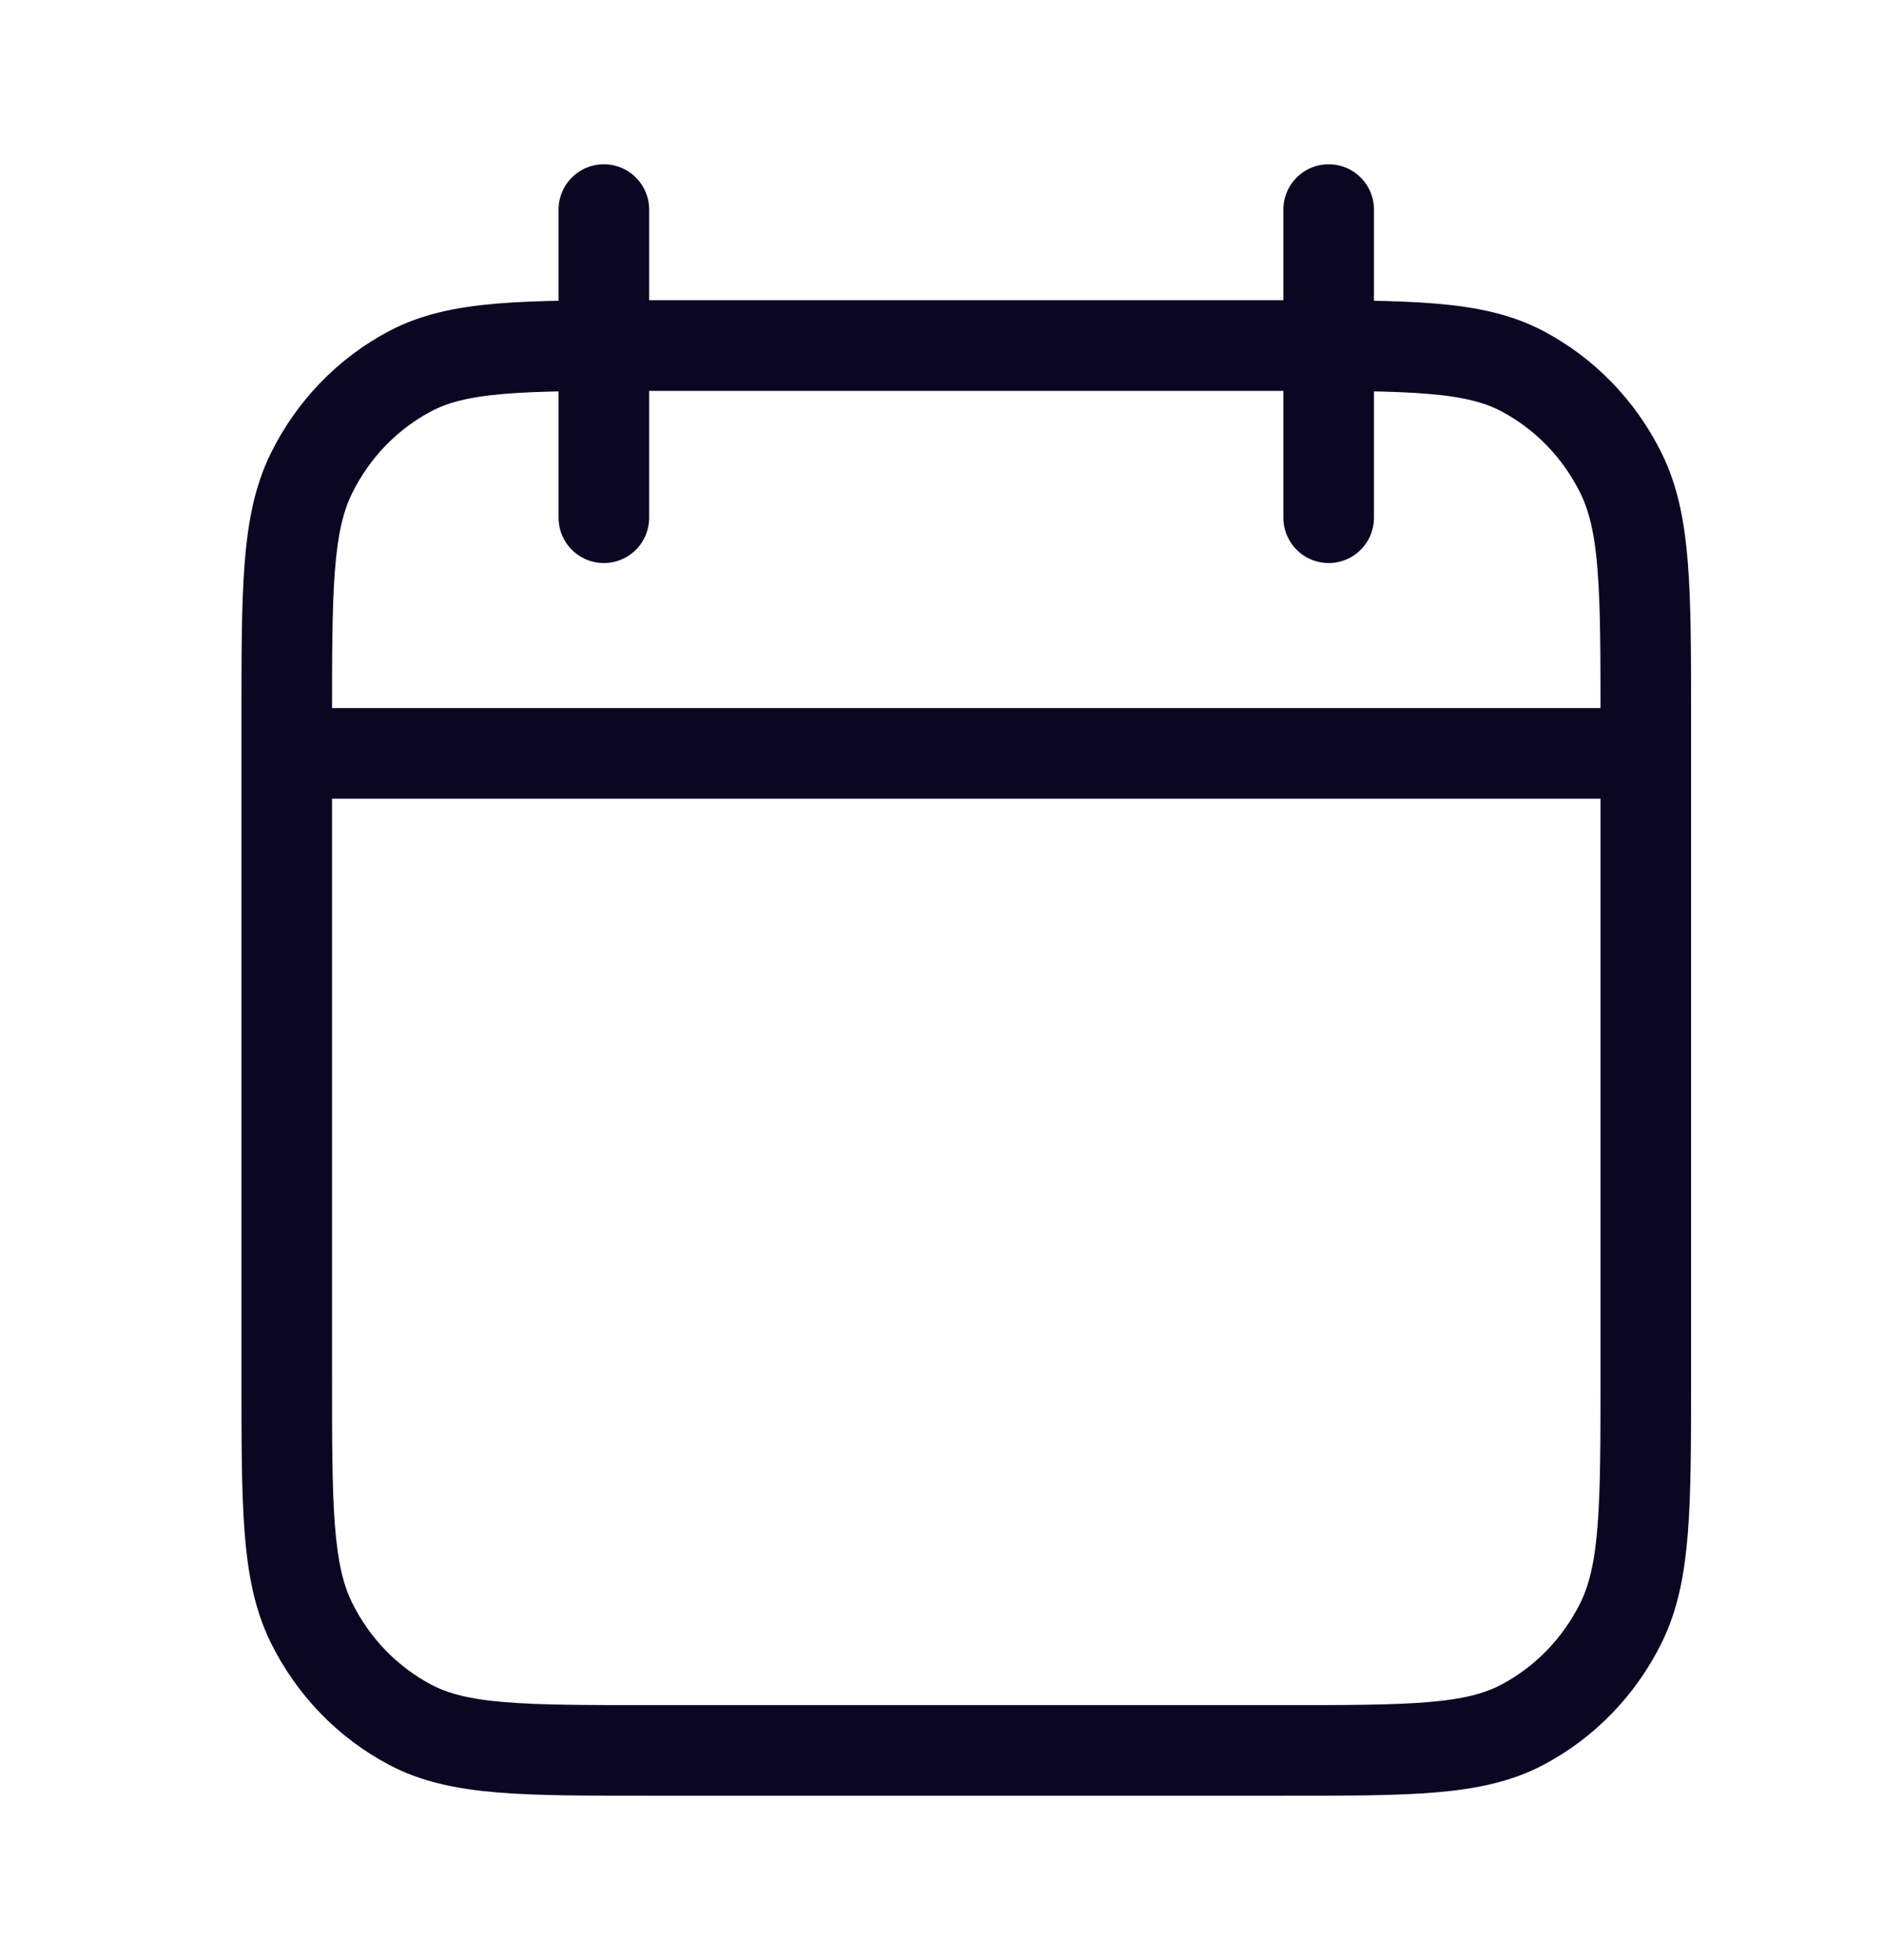 <?xml version="1.0" encoding="utf-8"?>
<svg xmlns="http://www.w3.org/2000/svg" width="25" height="26" viewBox="0 0 25 26" fill="none">
<path d="M17.631 2.78V6.868M8.013 2.78V6.868M21.538 9.994H4.105M8.614 23.22H17.03C18.713 23.22 19.555 23.22 20.198 22.881C20.764 22.583 21.224 22.108 21.512 21.524C21.839 20.859 21.839 19.99 21.839 18.25V9.553C21.839 7.814 21.839 6.944 21.512 6.28C21.224 5.695 20.764 5.22 20.198 4.922C19.555 4.584 18.713 4.584 17.03 4.584H8.614C6.931 4.584 6.089 4.584 5.446 4.922C4.88 5.22 4.42 5.695 4.132 6.28C3.805 6.944 3.805 7.814 3.805 9.553V18.25C3.805 19.99 3.805 20.859 4.132 21.524C4.42 22.108 4.88 22.583 5.446 22.881C6.089 23.22 6.931 23.22 8.614 23.22Z" stroke="#0B0723" stroke-width="1.202" stroke-linecap="round" stroke-linejoin="round"/>
</svg>